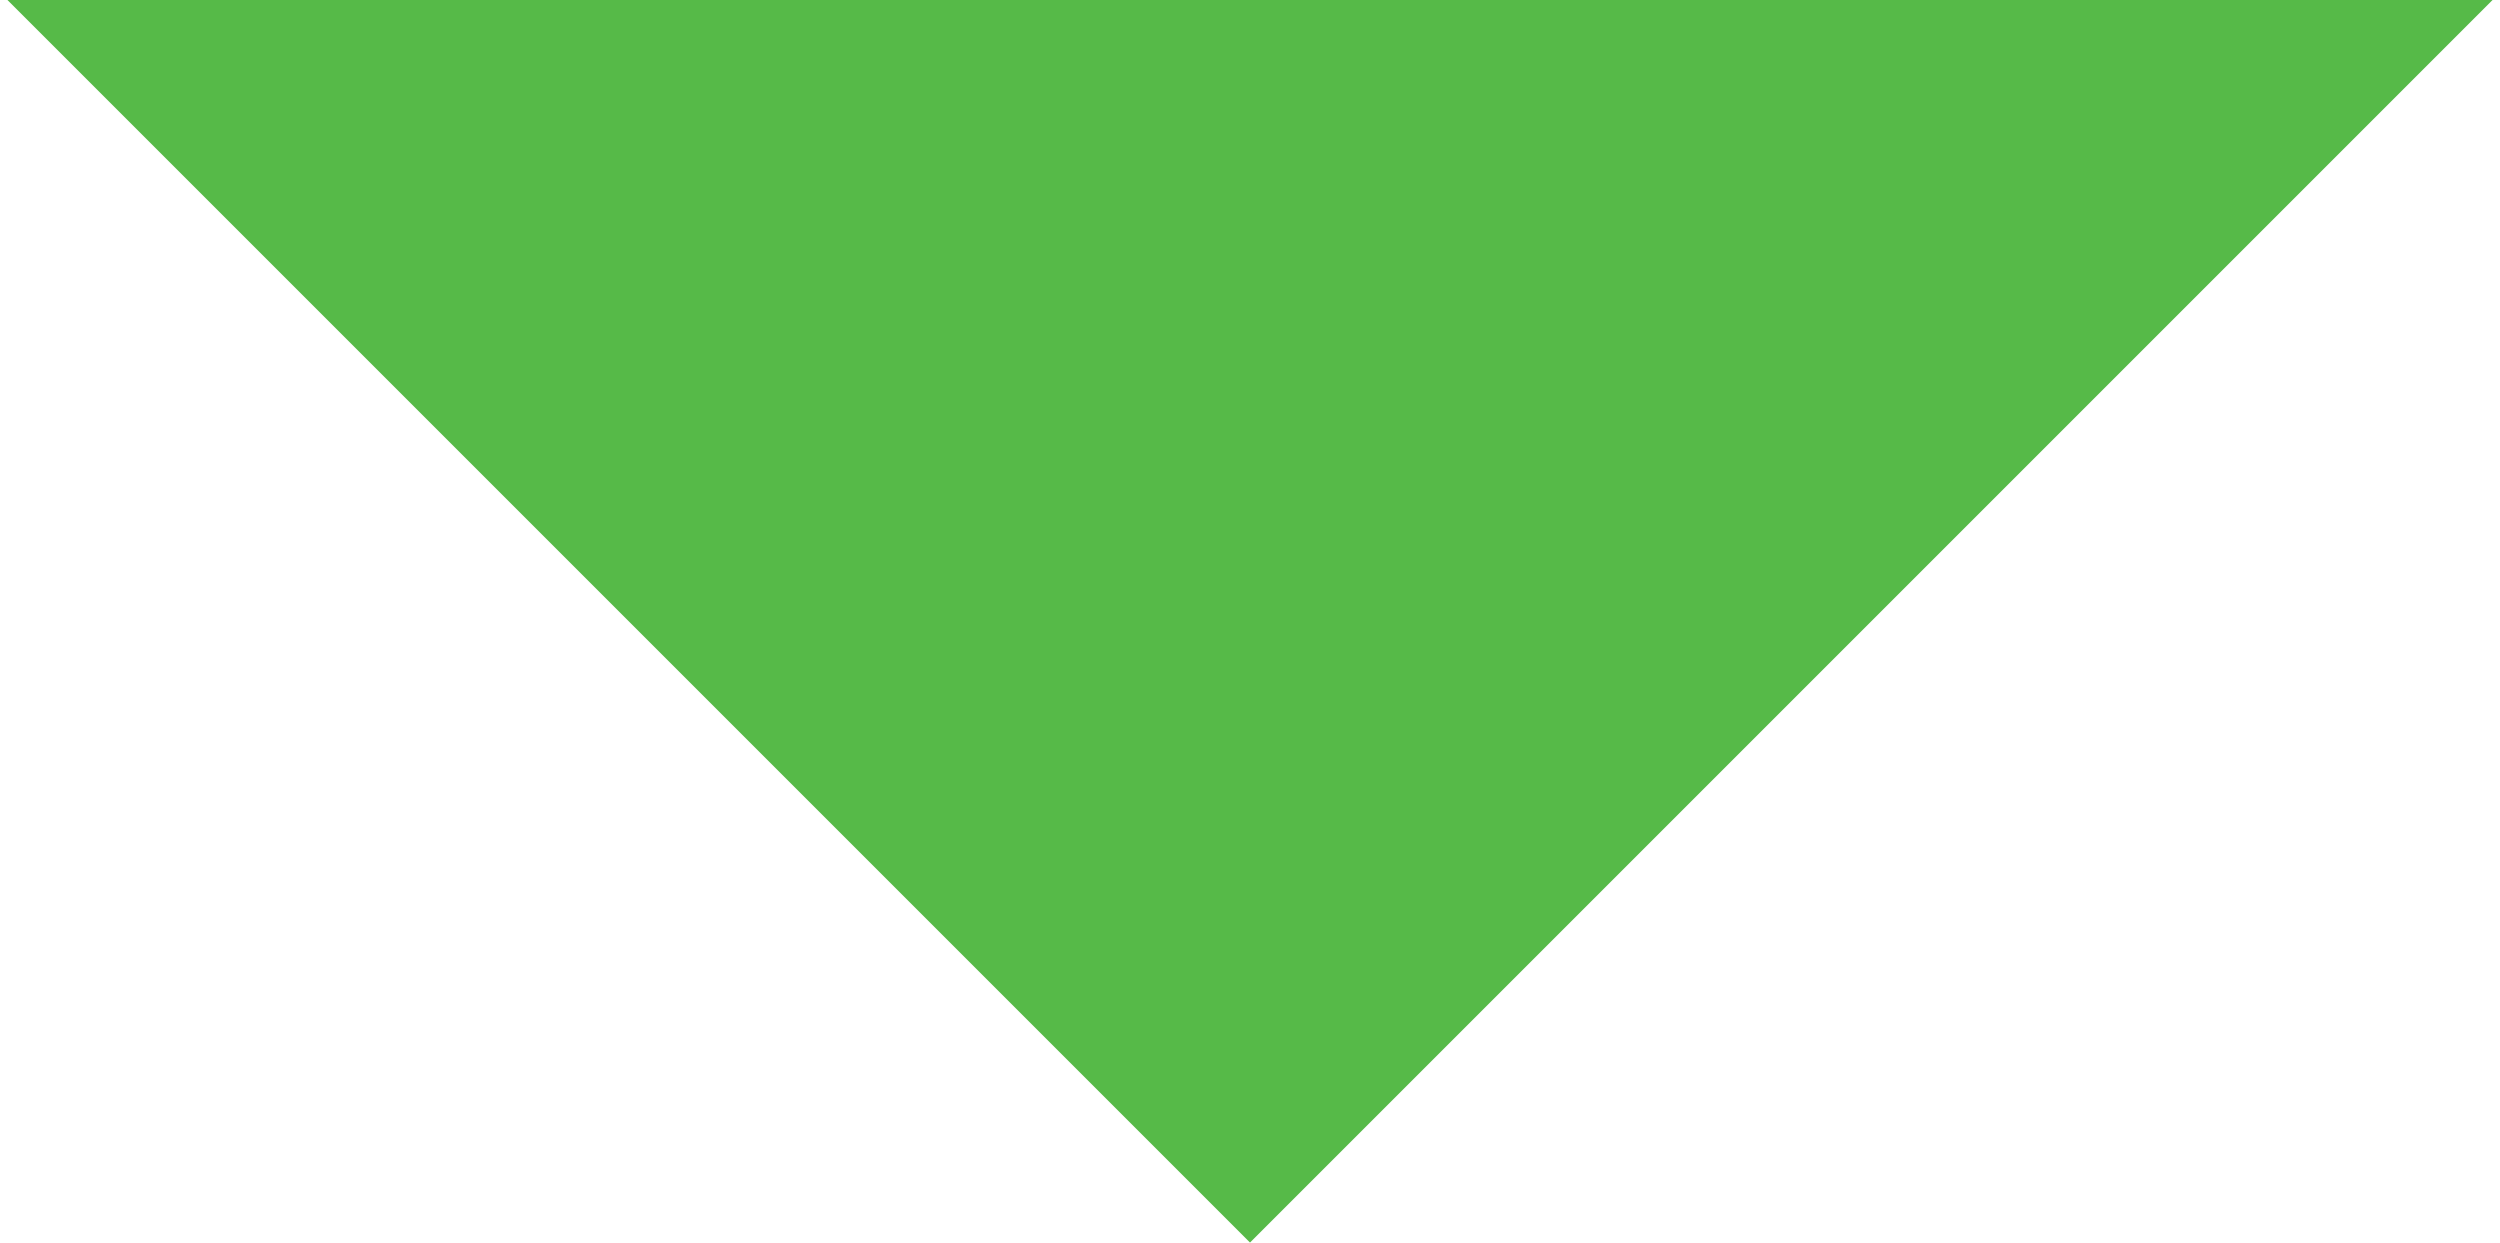 <svg version="1.1" id="Layer_1" xmlns="http://www.w3.org/2000/svg" xmlns:xlink="http://www.w3.org/1999/xlink" x="0px" y="0px" height="50" viewBox="909.7 0 100.6 50.3" style="enable-background:new 0 0 1920.2 60.9" xml:space="preserve"><style type="text/css">
	.triangle{fill:#56ba48;}
</style><polygon class="triangle" points="1010.3,0 960,50.3 909.7,0 " /></svg>